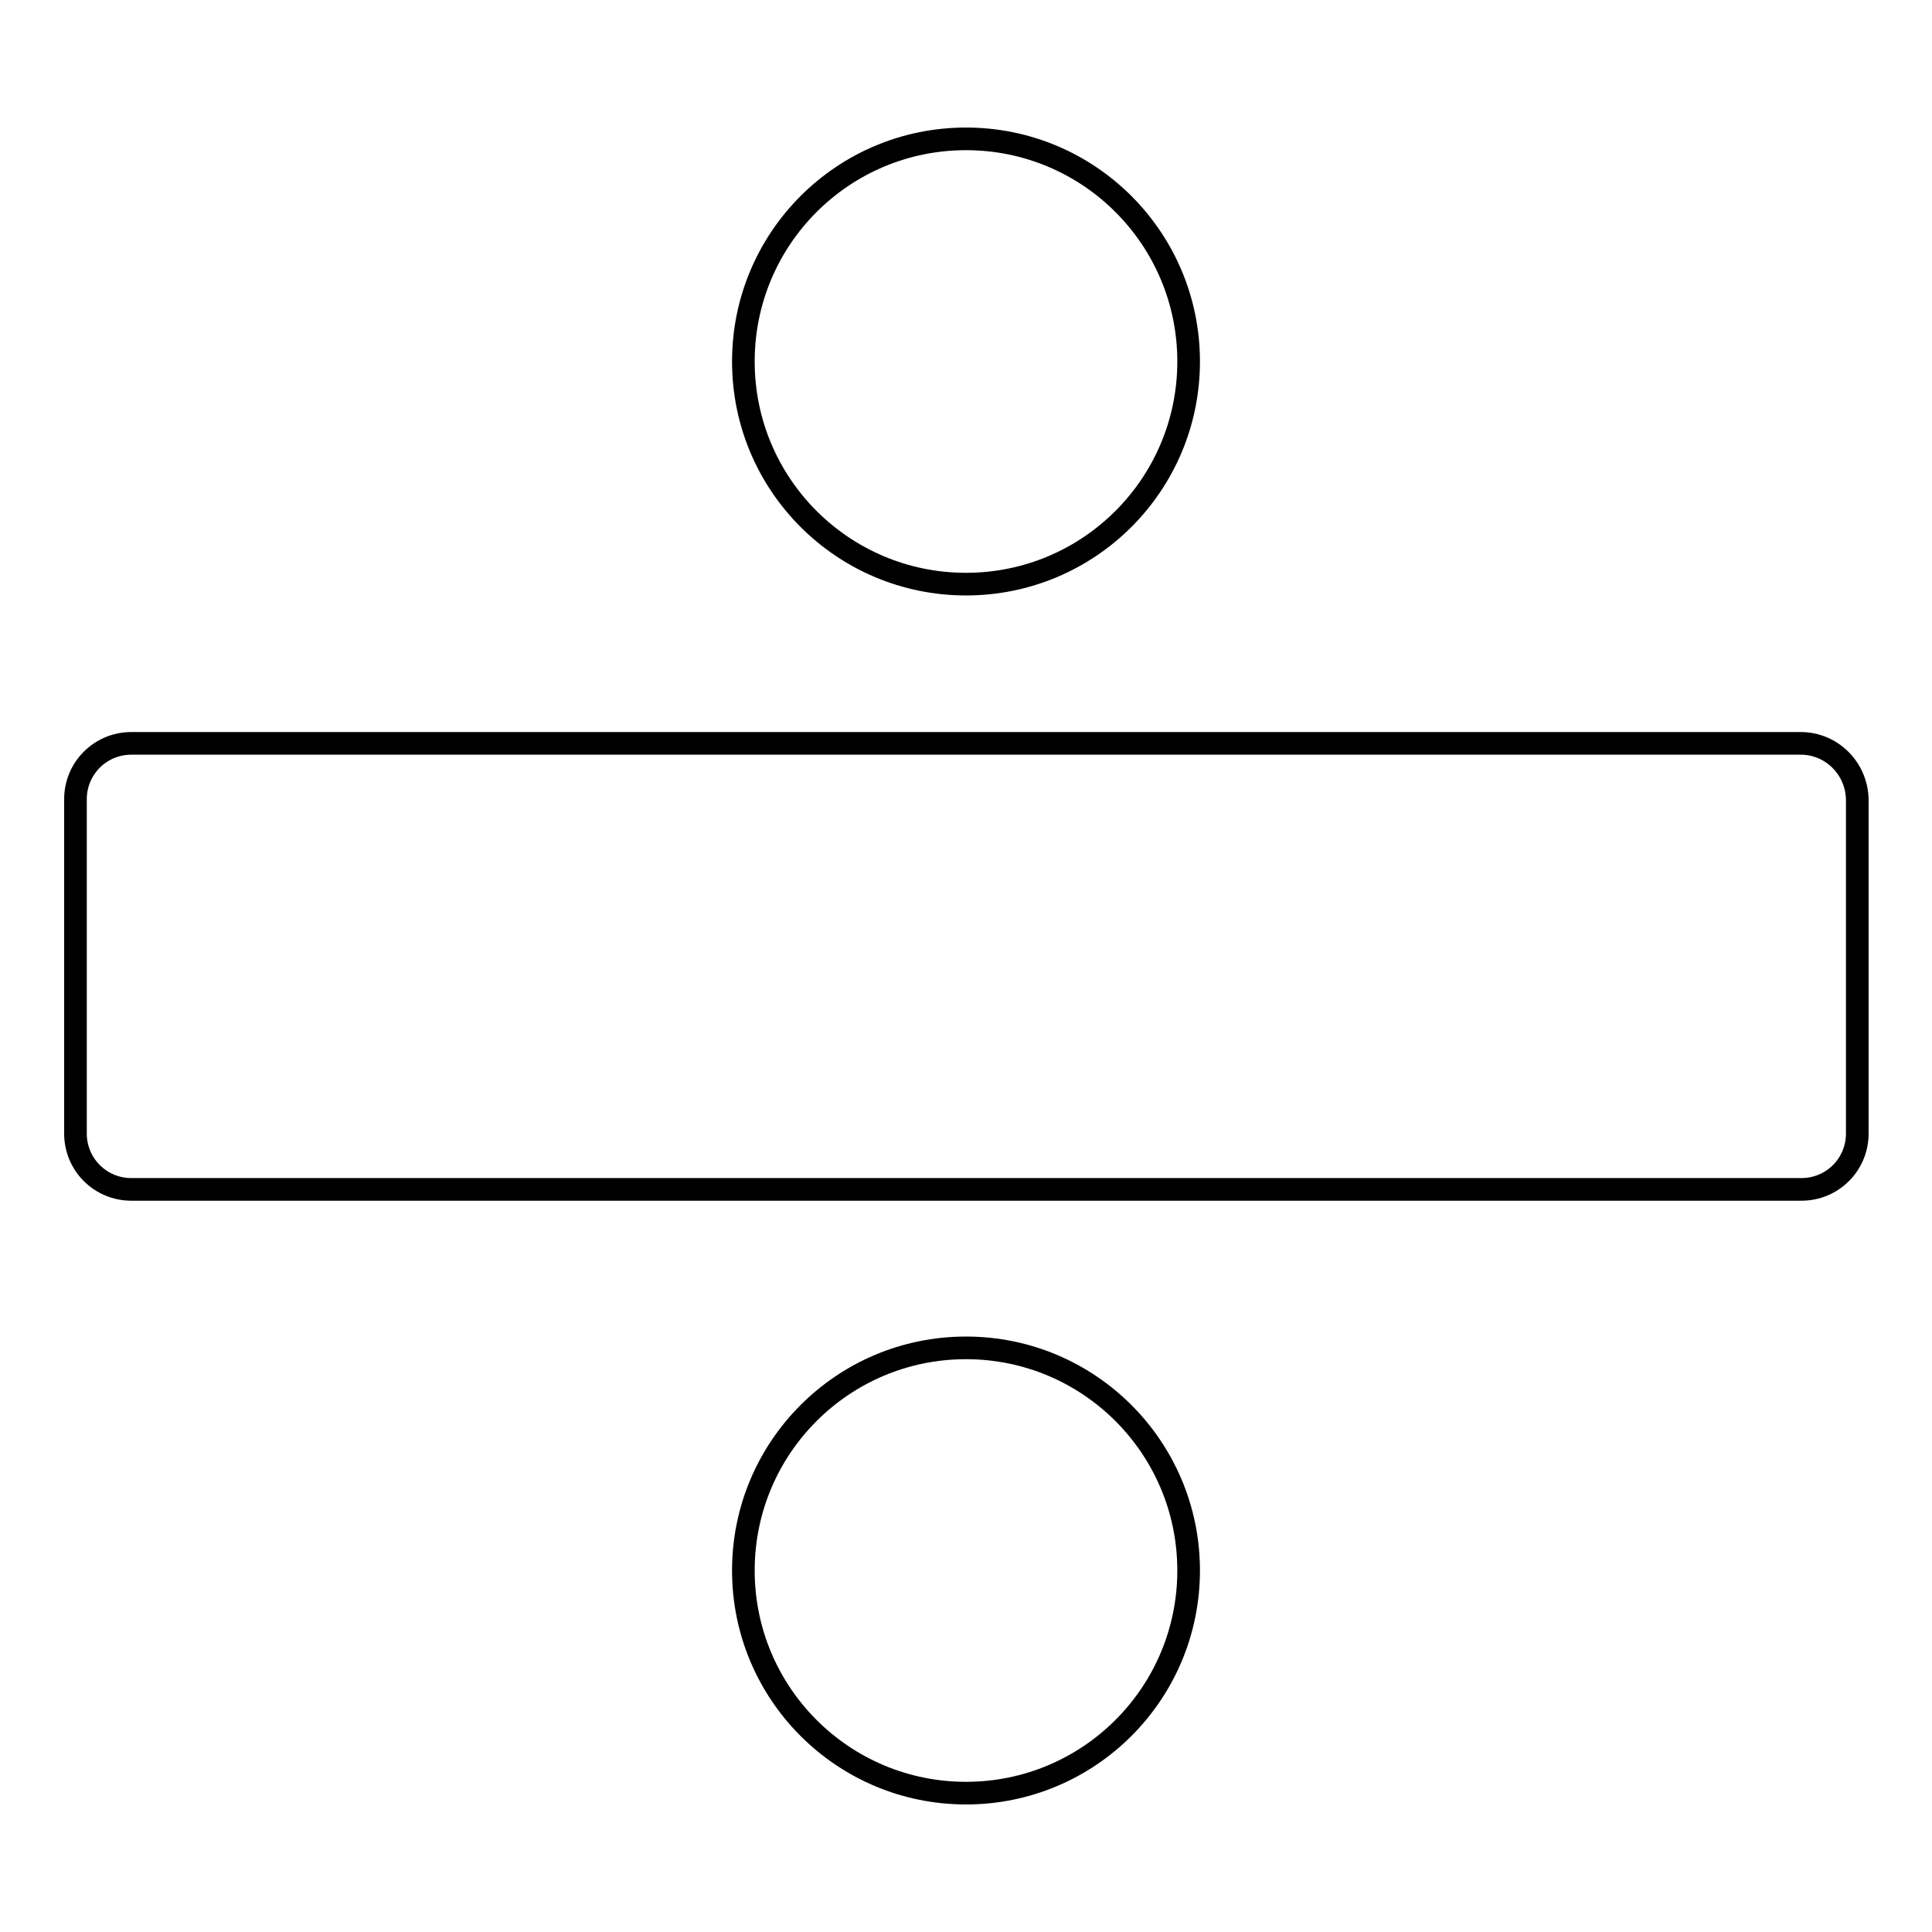<?xml version="1.0" encoding="utf-8"?>
<!-- Svg Vector Icons : http://www.onlinewebfonts.com/icon -->
<!DOCTYPE svg PUBLIC "-//W3C//DTD SVG 1.1//EN" "http://www.w3.org/Graphics/SVG/1.1/DTD/svg11.dtd">
<svg version="1.1" xmlns="http://www.w3.org/2000/svg" xmlns:xlink="http://www.w3.org/1999/xlink" x="0px" y="0px" viewBox="0 0 256 256" enable-background="new 0 0 256 256" xml:space="preserve">
<g><g><path stroke-width="3" fill-opacity="0" stroke="#000000"  d="M238.6,98.5H17.4c-4.1,0-7.4,3.3-7.4,7.4v44.3c0,4.1,3.3,7.4,7.4,7.4h221.3c4.1,0,7.4-3.3,7.4-7.4v-44.3C246,101.8,242.7,98.5,238.6,98.5L238.6,98.5z"/><path stroke-width="3" fill-opacity="0" stroke="#000000"  d="M98.5,47.9L98.5,47.9c0,16.3,13.2,29.5,29.5,29.5c16.3,0,29.5-13.2,29.5-29.5l0,0c0-16.3-13.2-29.5-29.5-29.5C111.7,18.4,98.5,31.6,98.5,47.9L98.5,47.9z"/><path stroke-width="3" fill-opacity="0" stroke="#000000"  d="M98.5,208.1L98.5,208.1c0,16.3,13.2,29.5,29.5,29.5c16.3,0,29.5-13.2,29.5-29.5l0,0c0-16.3-13.2-29.5-29.5-29.5C111.7,178.6,98.5,191.8,98.5,208.1L98.5,208.1z"/></g></g>
</svg>